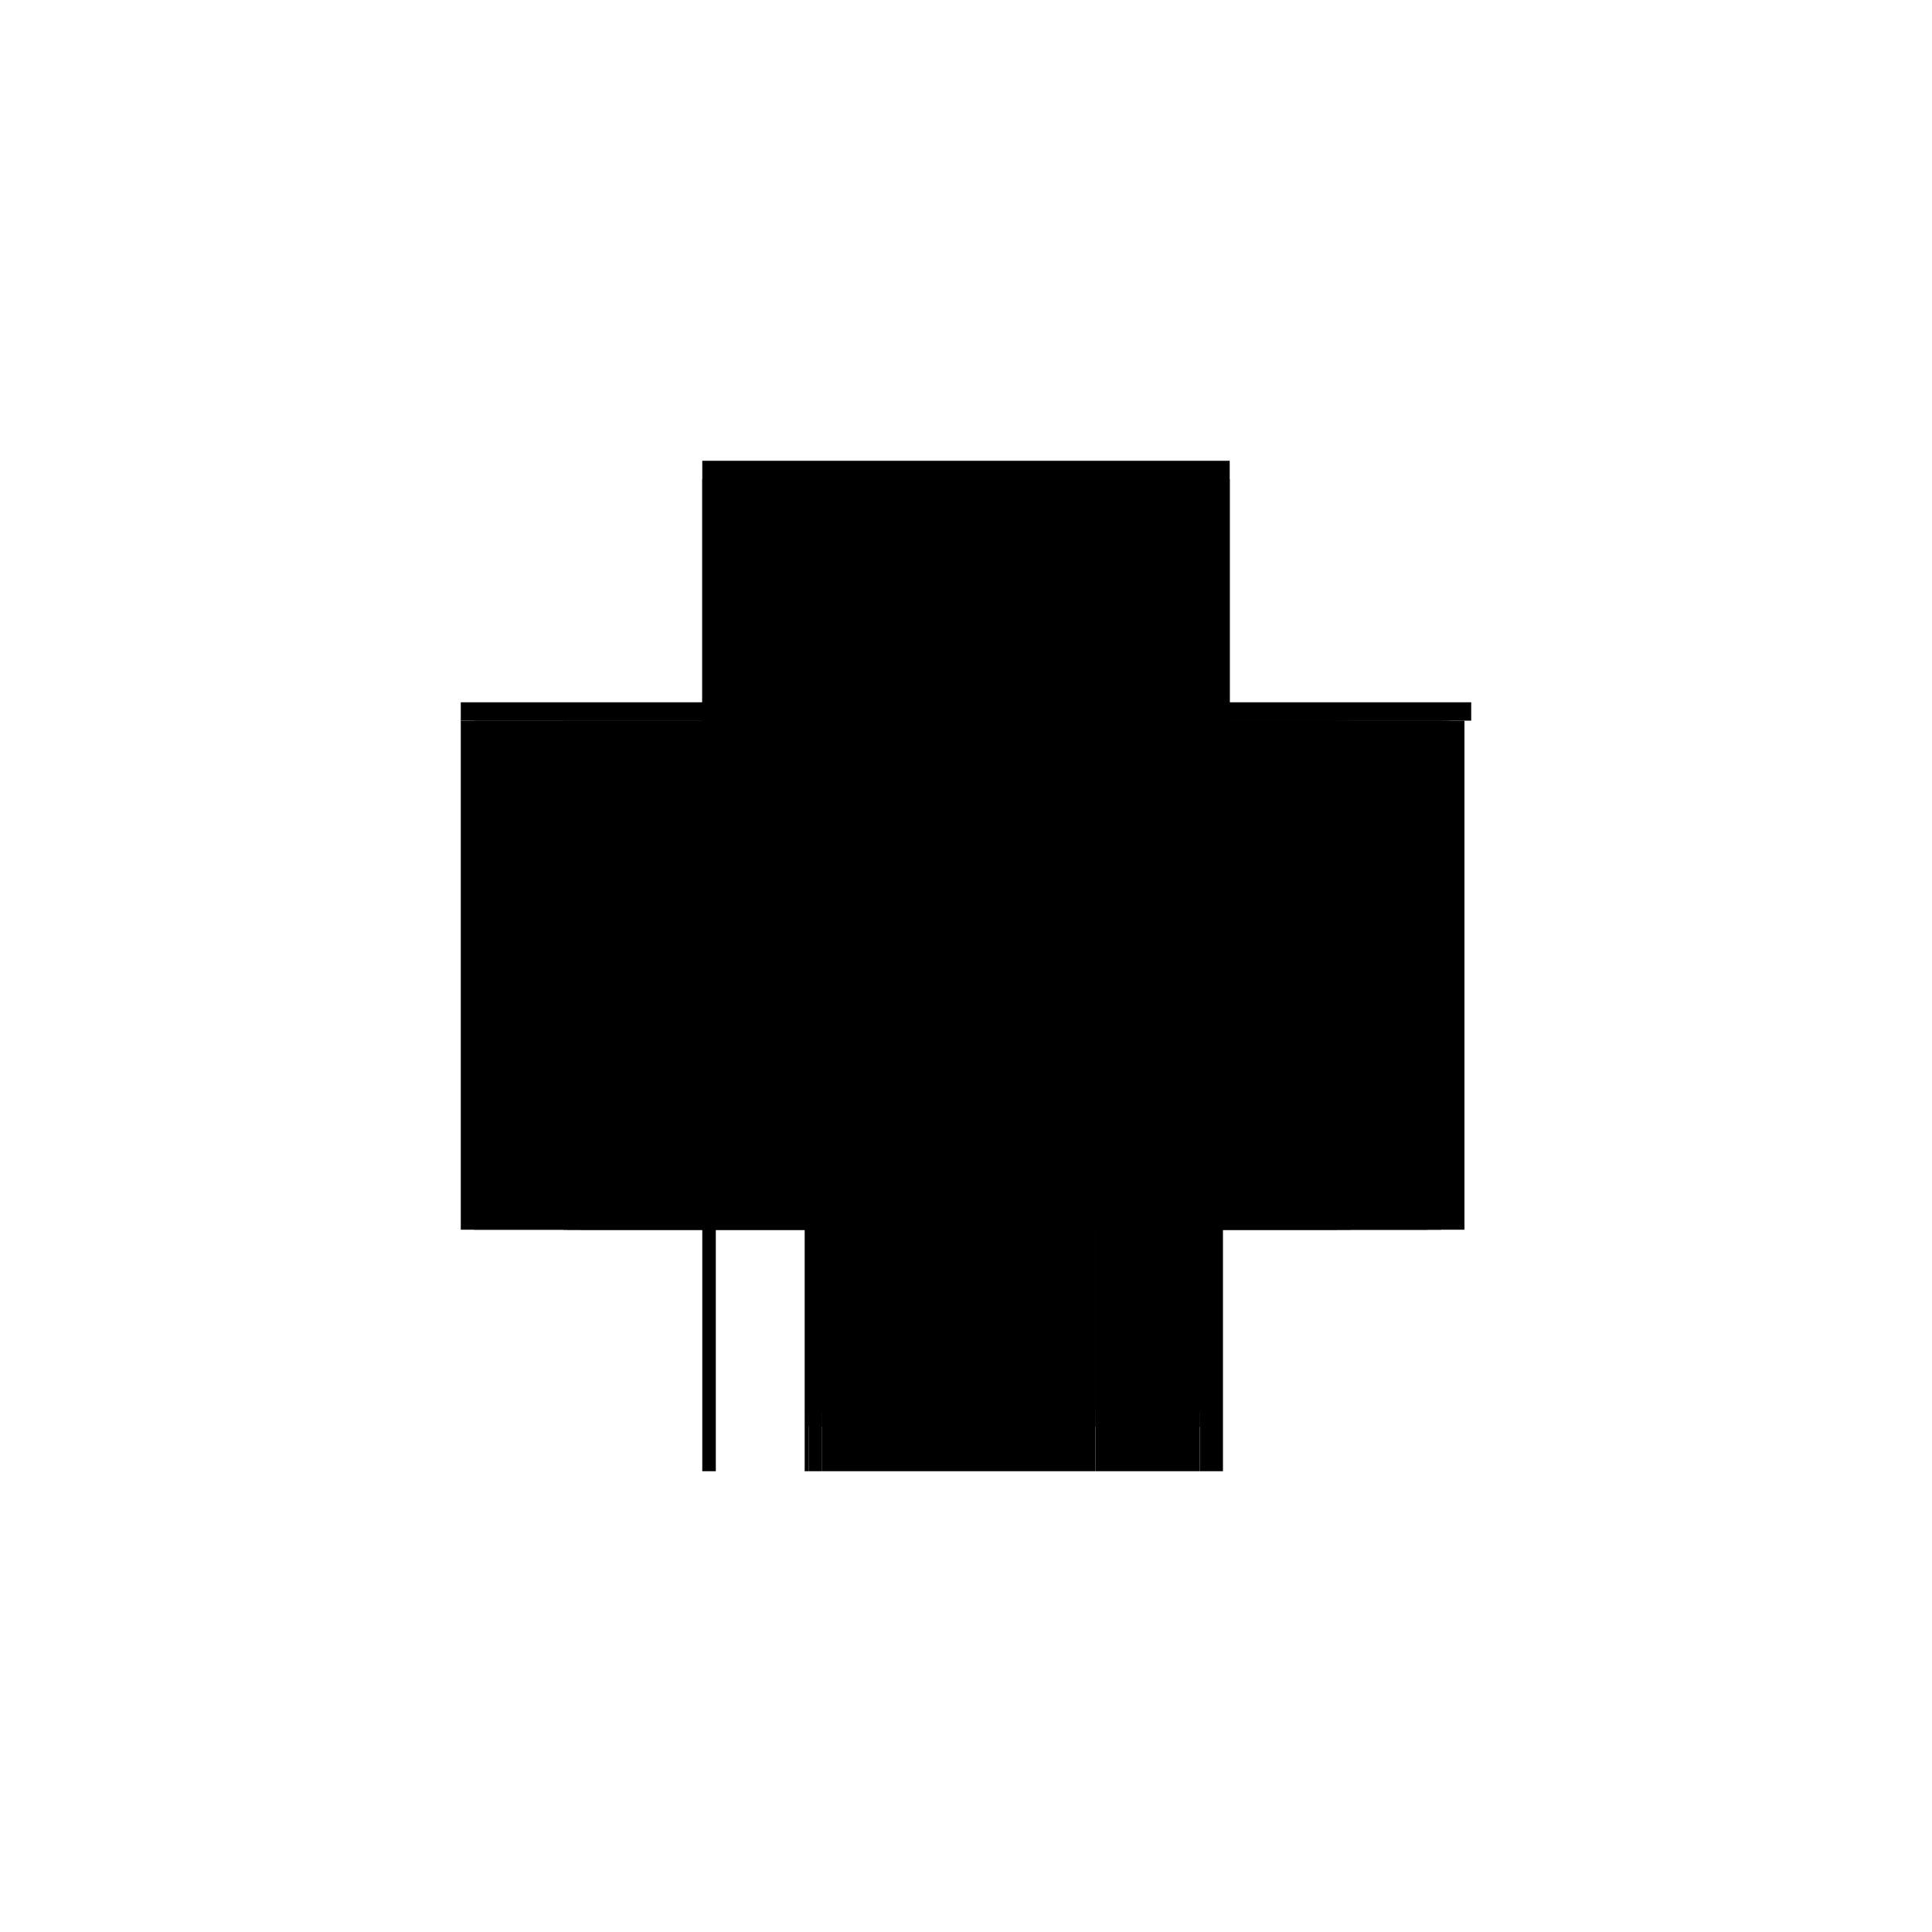 <?xml version="1.0" encoding="utf-8" ?>
<svg xmlns="http://www.w3.org/2000/svg" xmlns:ev="http://www.w3.org/2001/xml-events" xmlns:xlink="http://www.w3.org/1999/xlink" baseProfile="full" height="100%" version="1.1" viewBox="-1,-1,2,2" width="100%">
  <defs>
    <style type="text/css"><![CDATA[.vectorEffectClass {vector-effect: non-scaling-stroke;}]]></style>
  </defs>
  <line class="vectorEffectClass" fill="none" stroke="black" stroke-width="0.5" x1="-0.273" x2="0.273" y1="-0.273" y2="-0.273"/>
  <line class="vectorEffectClass" fill="none" stroke="black" stroke-width="0.5" x1="-0.273" x2="-0.273" y1="0.273" y2="-0.254"/>
  <line class="vectorEffectClass" fill="none" stroke="black" stroke-width="0.5" x1="-0.259" x2="-0.259" y1="0.273" y2="-0.254"/>
  <line class="vectorEffectClass" fill="none" stroke="black" stroke-width="0.5" x1="-0.167" x2="-0.167" y1="0.273" y2="-0.254"/>
  <line class="vectorEffectClass" fill="none" stroke="black" stroke-width="0.5" x1="0.266" x2="0.266" y1="0.273" y2="-0.254"/>
  <line class="vectorEffectClass" fill="none" stroke="black" stroke-width="0.5" x1="-0.167" x2="0.134" y1="-0.254" y2="-0.254"/>
  <line class="vectorEffectClass" fill="none" stroke="black" stroke-width="0.5" x1="-0.149" x2="0.134" y1="0.273" y2="0.273"/>
  <line class="vectorEffectClass" fill="none" stroke="black" stroke-width="0.5" x1="0.148" x2="0.243" y1="-0.254" y2="-0.254"/>
  <line class="vectorEffectClass" fill="none" stroke="black" stroke-width="0.5" x1="-0.259" x2="-0.167" y1="-0.254" y2="-0.254"/>
  <line class="vectorEffectClass" fill="none" stroke="black" stroke-width="0.5" x1="0.148" x2="0.228" y1="0.273" y2="0.273"/>
  <line class="vectorEffectClass" fill="none" stroke="black" stroke-width="0.5" x1="0.242" x2="0.266" y1="0.273" y2="0.273"/>
  <line class="vectorEffectClass" fill="none" stroke="black" stroke-width="0.5" x1="-0.273" x2="-0.273" y1="-0.254" y2="-0.273"/>
  <line class="vectorEffectClass" fill="none" stroke="black" stroke-width="0.5" x1="0.273" x2="0.273" y1="-0.254" y2="-0.273"/>
  <line class="vectorEffectClass" fill="none" stroke="black" stroke-width="0.5" x1="0.25" x2="0.266" y1="-0.254" y2="-0.254"/>
  <line class="vectorEffectClass" fill="none" stroke="black" stroke-width="0.5" x1="-0.273" x2="-0.259" y1="-0.254" y2="-0.254"/>
  <line class="vectorEffectClass" fill="none" stroke="black" stroke-width="0.5" x1="-0.273" x2="-0.259" y1="0.273" y2="0.273"/>
  <line class="vectorEffectClass" fill="none" stroke="black" stroke-width="0.5" x1="-0.163" x2="-0.149" y1="0.273" y2="0.273"/>
  <line class="vectorEffectClass" fill="none" stroke="black" stroke-width="0.5" x1="0.134" x2="0.148" y1="-0.254" y2="-0.254"/>
  <line class="vectorEffectClass" fill="none" stroke="black" stroke-width="0.5" x1="0.134" x2="0.148" y1="0.273" y2="0.273"/>
  <line class="vectorEffectClass" fill="none" stroke="black" stroke-width="0.5" x1="0.228" x2="0.242" y1="0.273" y2="0.273"/>
  <line class="vectorEffectClass" fill="none" stroke="black" stroke-width="0.5" x1="0.243" x2="0.25" y1="-0.254" y2="-0.254"/>
  <line class="vectorEffectClass" fill="none" stroke="black" stroke-width="0.5" x1="0.266" x2="0.273" y1="-0.254" y2="-0.254"/>
  <line class="vectorEffectClass" fill="none" stroke="black" stroke-width="0.5" x1="-0.167" x2="-0.163" y1="0.273" y2="0.273"/>
  <line class="vectorEffectClass" fill="none" stroke="black" stroke-dasharray="5.0 5.0" stroke-width="0.5" x1="0.25" x2="0.25" y1="0.227" y2="-0.254"/>
  <line class="vectorEffectClass" fill="none" stroke="black" stroke-dasharray="5.0 5.0" stroke-width="0.5" x1="0.243" x2="0.243" y1="0.212" y2="-0.254"/>
  <line class="vectorEffectClass" fill="none" stroke="black" stroke-dasharray="5.0 5.0" stroke-width="0.5" x1="0.134" x2="0.134" y1="0.212" y2="-0.254"/>
  <line class="vectorEffectClass" fill="none" stroke="black" stroke-dasharray="5.0 5.0" stroke-width="0.5" x1="0.148" x2="0.148" y1="0.212" y2="-0.254"/>
  <line class="vectorEffectClass" fill="none" stroke="black" stroke-dasharray="5.0 5.0" stroke-width="0.5" x1="-0.166" x2="0.134" y1="0.212" y2="0.212"/>
  <line class="vectorEffectClass" fill="none" stroke="black" stroke-dasharray="5.0 5.0" stroke-width="0.5" x1="-0.149" x2="0.134" y1="0.227" y2="0.227"/>
  <line class="vectorEffectClass" fill="none" stroke="black" stroke-dasharray="5.0 5.0" stroke-width="0.5" x1="0.148" x2="0.243" y1="0.212" y2="0.212"/>
  <line class="vectorEffectClass" fill="none" stroke="black" stroke-dasharray="5.0 5.0" stroke-width="0.5" x1="0.148" x2="0.228" y1="0.227" y2="0.227"/>
  <line class="vectorEffectClass" fill="none" stroke="black" stroke-dasharray="5.0 5.0" stroke-width="0.5" x1="0.134" x2="0.134" y1="0.273" y2="0.227"/>
  <line class="vectorEffectClass" fill="none" stroke="black" stroke-dasharray="5.0 5.0" stroke-width="0.5" x1="0.148" x2="0.148" y1="0.273" y2="0.227"/>
  <line class="vectorEffectClass" fill="none" stroke="black" stroke-dasharray="5.0 5.0" stroke-width="0.5" x1="-0.163" x2="-0.163" y1="0.273" y2="0.227"/>
  <line class="vectorEffectClass" fill="none" stroke="black" stroke-dasharray="5.0 5.0" stroke-width="0.5" x1="-0.149" x2="-0.149" y1="0.273" y2="0.227"/>
  <line class="vectorEffectClass" fill="none" stroke="black" stroke-dasharray="5.0 5.0" stroke-width="0.5" x1="0.228" x2="0.228" y1="0.273" y2="0.227"/>
  <line class="vectorEffectClass" fill="none" stroke="black" stroke-dasharray="5.0 5.0" stroke-width="0.5" x1="0.242" x2="0.242" y1="0.273" y2="0.227"/>
  <line class="vectorEffectClass" fill="none" stroke="black" stroke-dasharray="5.0 5.0" stroke-width="0.5" x1="0.243" x2="0.243" y1="0.227" y2="0.212"/>
  <line class="vectorEffectClass" fill="none" stroke="black" stroke-dasharray="5.0 5.0" stroke-width="0.5" x1="-0.166" x2="-0.166" y1="0.227" y2="0.212"/>
  <line class="vectorEffectClass" fill="none" stroke="black" stroke-dasharray="5.0 5.0" stroke-width="0.5" x1="0.134" x2="0.134" y1="0.227" y2="0.212"/>
  <line class="vectorEffectClass" fill="none" stroke="black" stroke-dasharray="5.0 5.0" stroke-width="0.5" x1="0.148" x2="0.148" y1="0.227" y2="0.212"/>
  <line class="vectorEffectClass" fill="none" stroke="black" stroke-dasharray="5.0 5.0" stroke-width="0.5" x1="-0.163" x2="-0.149" y1="0.227" y2="0.227"/>
  <line class="vectorEffectClass" fill="none" stroke="black" stroke-dasharray="5.0 5.0" stroke-width="0.5" x1="0.134" x2="0.148" y1="0.212" y2="0.212"/>
  <line class="vectorEffectClass" fill="none" stroke="black" stroke-dasharray="5.0 5.0" stroke-width="0.5" x1="0.134" x2="0.148" y1="0.227" y2="0.227"/>
  <line class="vectorEffectClass" fill="none" stroke="black" stroke-dasharray="5.0 5.0" stroke-width="0.5" x1="0.228" x2="0.242" y1="0.227" y2="0.227"/>
  <line class="vectorEffectClass" fill="none" stroke="black" stroke-dasharray="5.0 5.0" stroke-width="0.5" x1="0.243" x2="0.25" y1="0.227" y2="0.227"/>
  <line class="vectorEffectClass" fill="none" stroke="black" stroke-dasharray="5.0 5.0" stroke-width="0.5" x1="-0.166" x2="-0.163" y1="0.227" y2="0.227"/>
  <line class="vectorEffectClass" fill="none" stroke="black" stroke-dasharray="5.0 5.0" stroke-width="0.5" x1="0.242" x2="0.243" y1="0.227" y2="0.227"/>
</svg>
